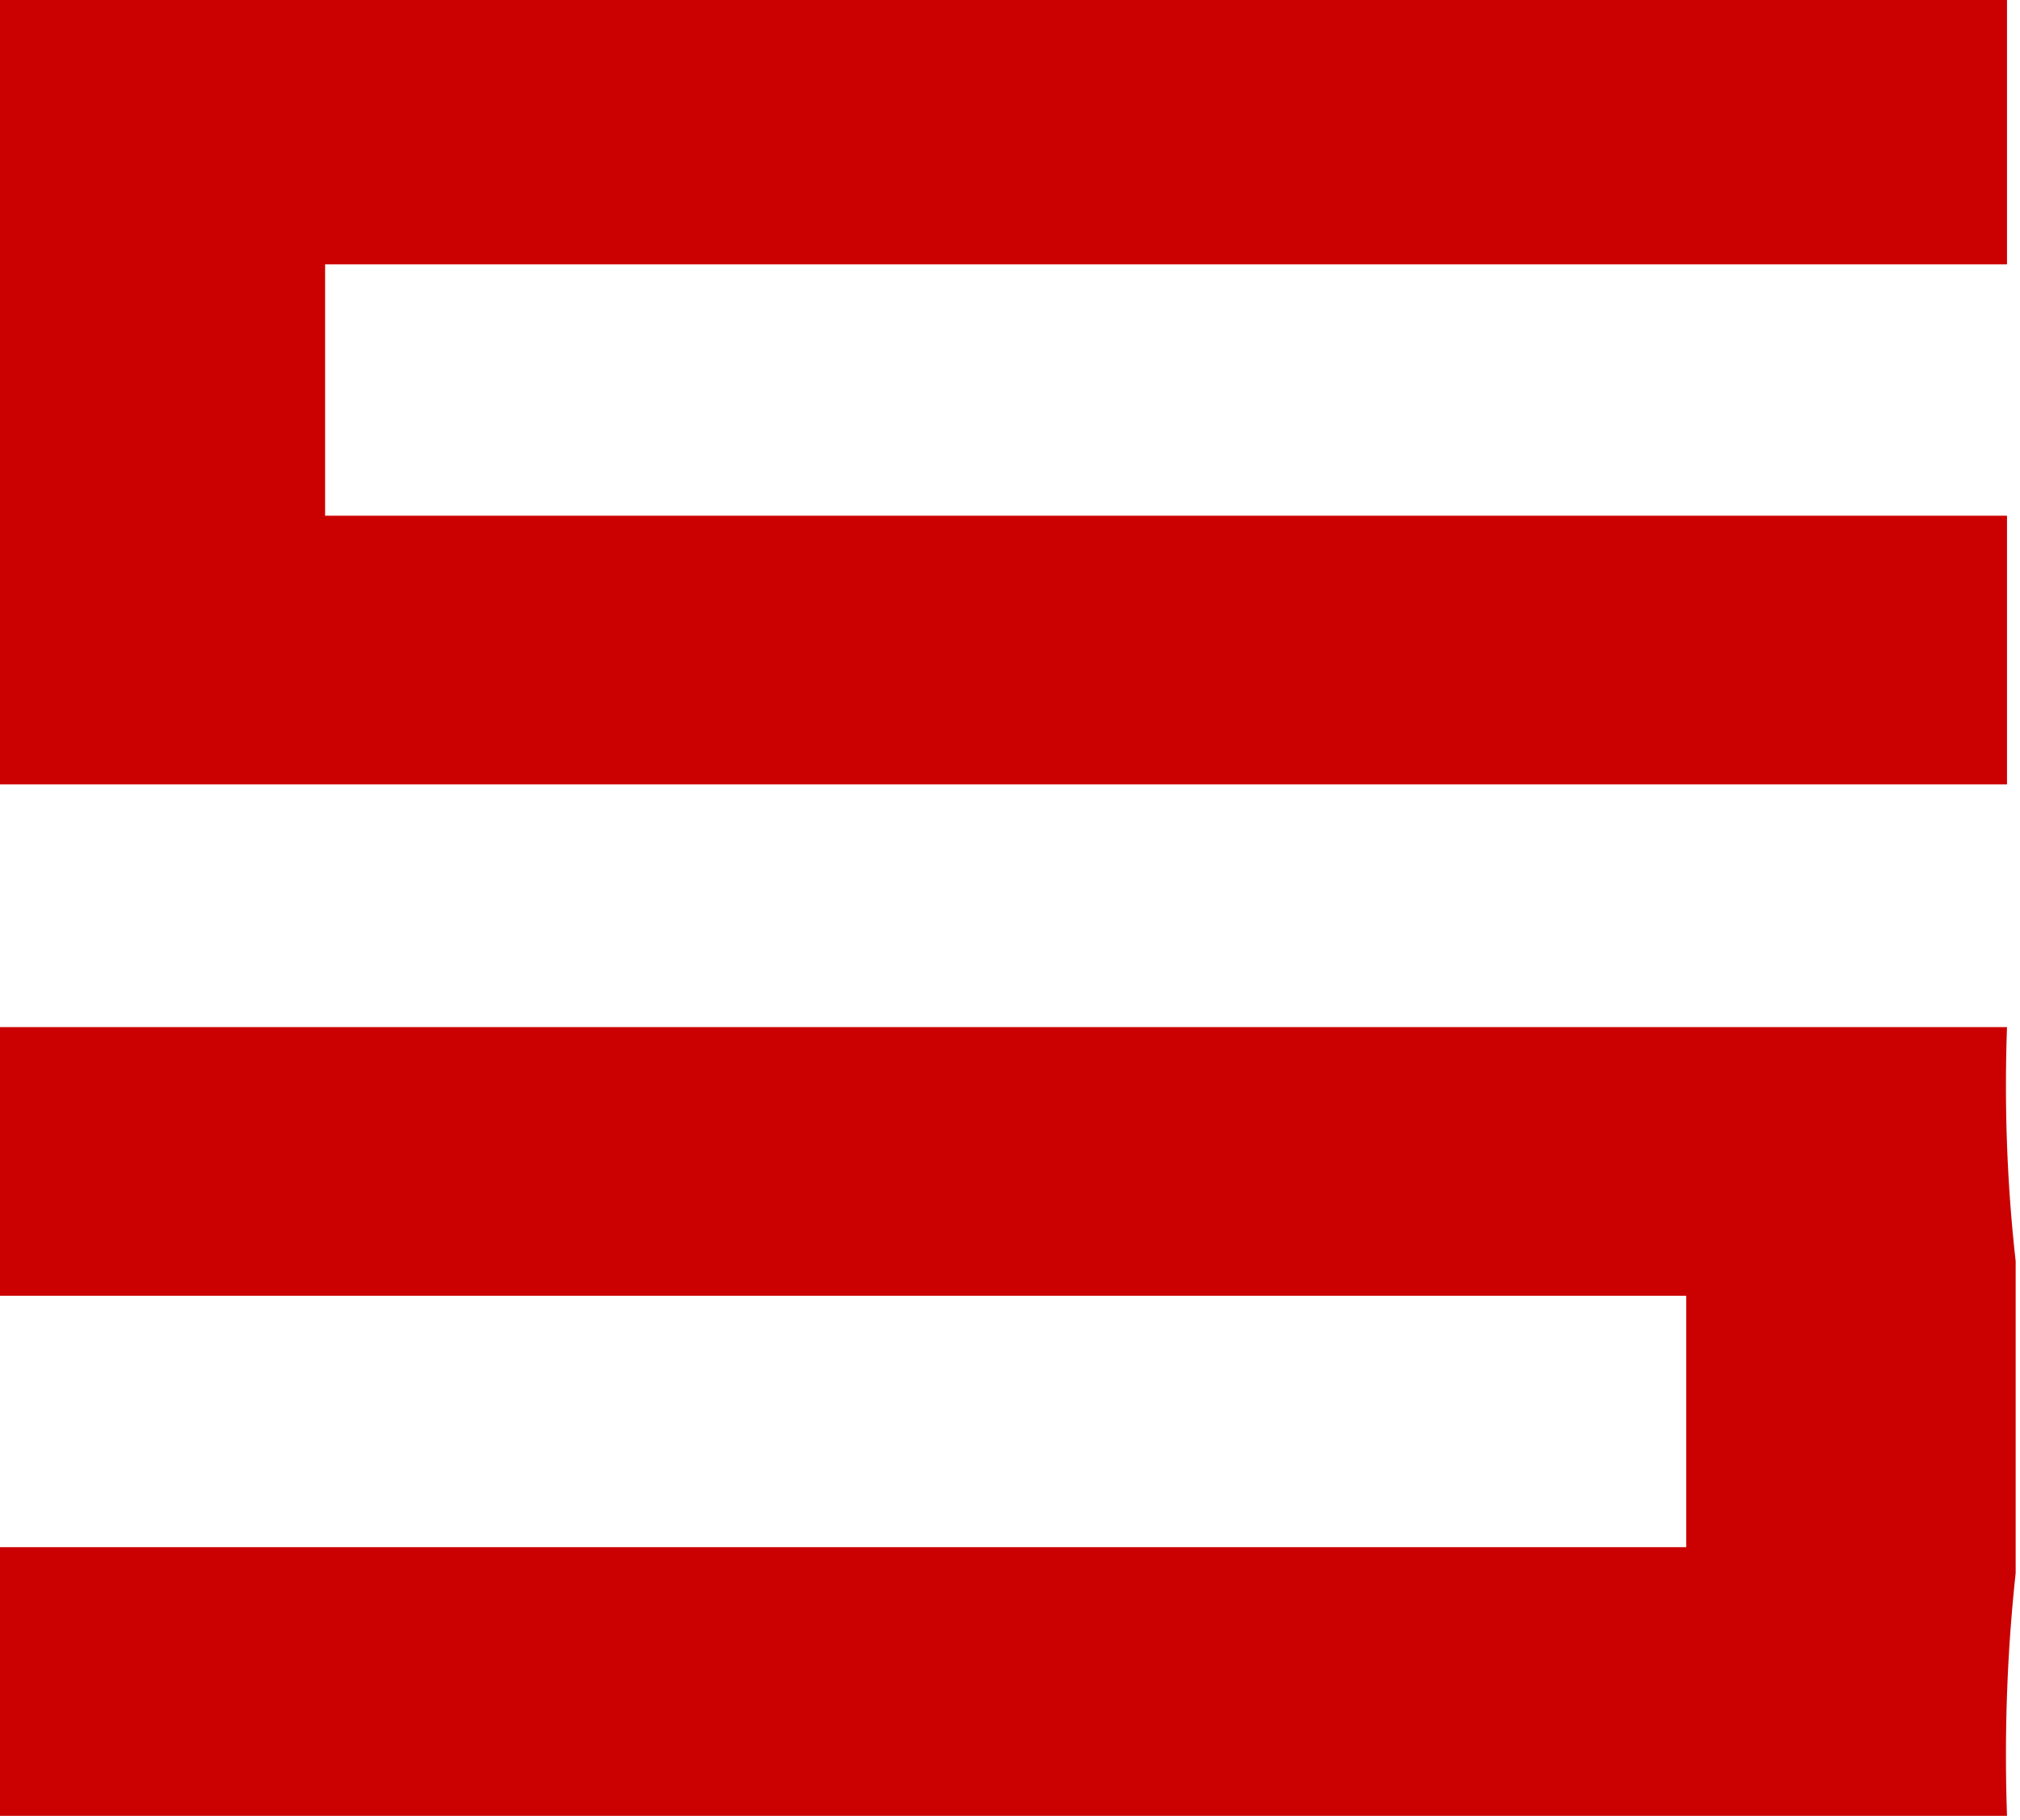 <?xml version="1.0" encoding="UTF-8"?>
<svg data-bbox="-0.5 -0.5 233 210" height="210" width="233" xmlns="http://www.w3.org/2000/svg" shape-rendering="geometricPrecision" text-rendering="geometricPrecision" image-rendering="optimizeQuality" fill-rule="evenodd" clip-rule="evenodd" data-type="color">
    <g>
        <path d="M-.5-.5h232v31h-194v29h194v31H-.5z" fill="#cb0000" data-color="1"/>
        <path d="M-.5 118.5h232q-.49 13.773 1 27v36q-1.49 13.728-1 28H-.5v-31h195v-29H-.5z" fill="#cb0000" data-color="1"/>
    </g>
</svg>
